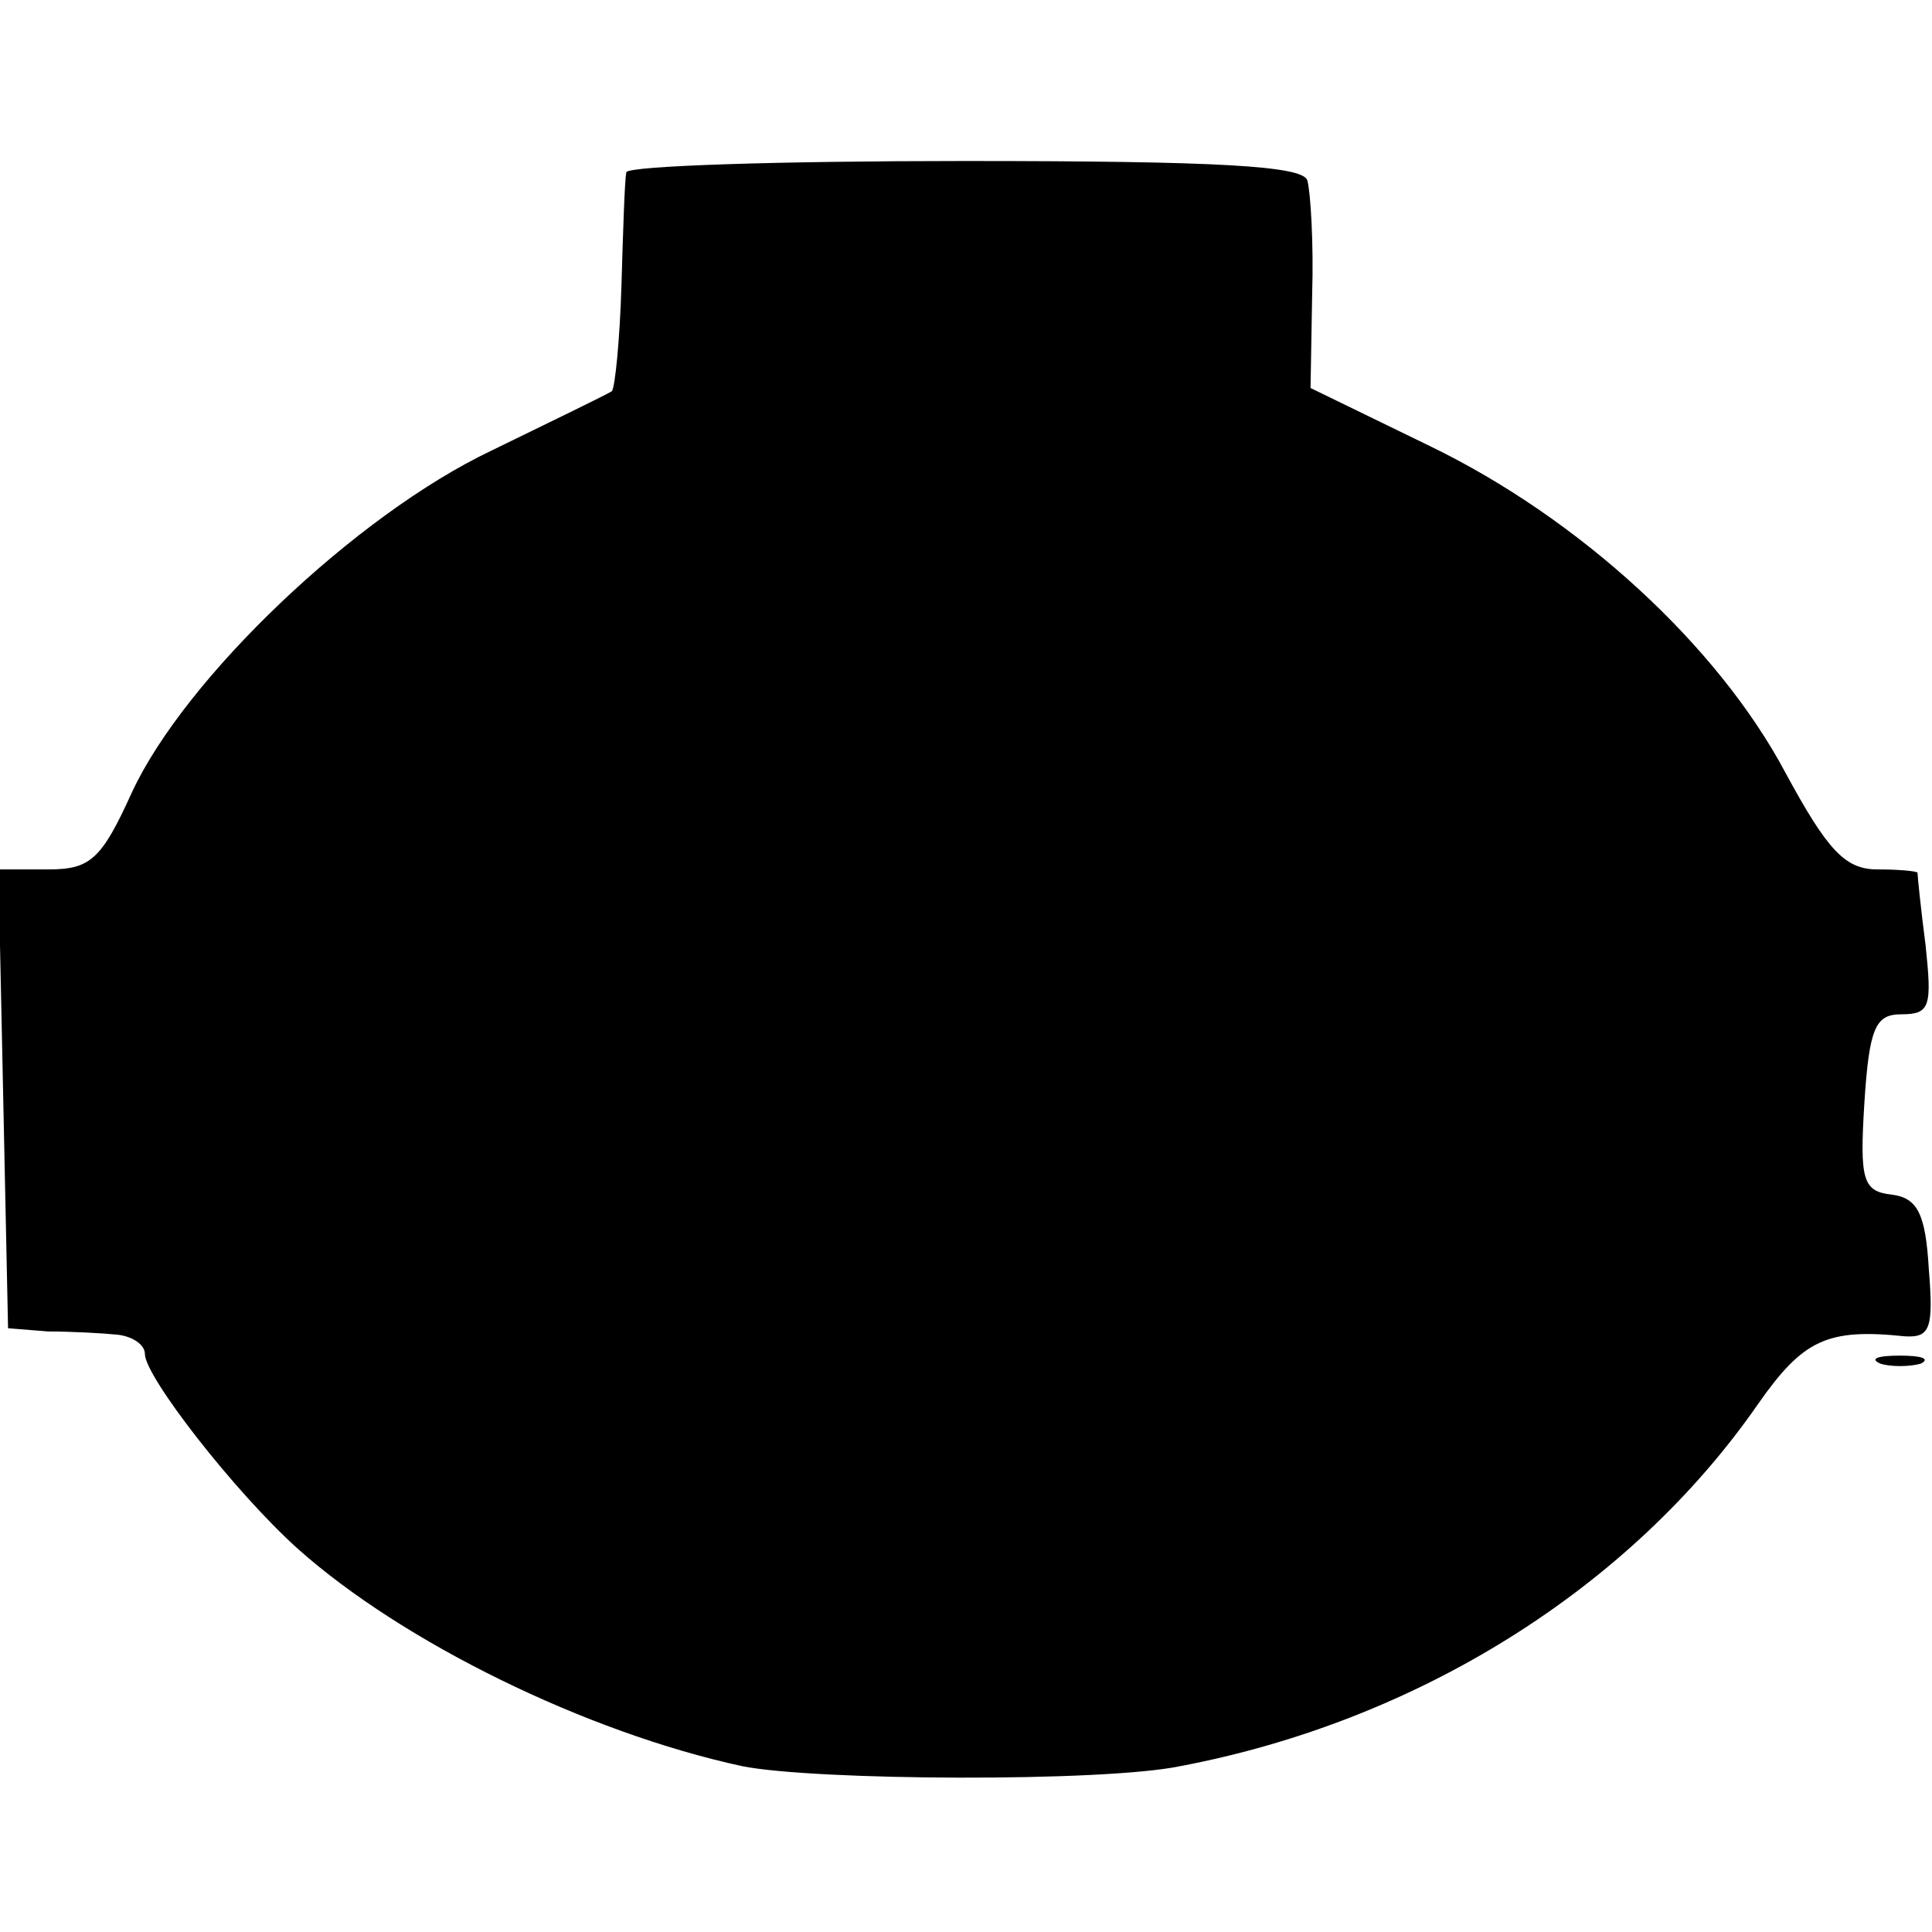 <?xml version="1.0" standalone="no"?>
<!DOCTYPE svg PUBLIC "-//W3C//DTD SVG 20010904//EN"
 "http://www.w3.org/TR/2001/REC-SVG-20010904/DTD/svg10.dtd">
<svg version="1.0" xmlns="http://www.w3.org/2000/svg"
 width="120pt" height="120pt" viewBox="0 0 120 120"
 preserveAspectRatio="xMidYMid meet">
<g transform="translate(0,120) scale(0.1,-0.1)"
fill="#000000" stroke="none">
<path d="M389 1093 c-1 -5 -2 -36 -3 -70 -1 -34 -4 -64 -6 -66 -3 -2 -36 -18
-75 -37 -84 -40 -190 -141 -223 -212 -19 -42 -26 -48 -52 -48 l-31 0 3 -142 3
-143 25 -2 c14 0 33 -1 43 -2 9 -1 17 -6 17 -12 0 -14 56 -86 95 -121 65 -58
179 -114 276 -135 45 -9 224 -10 272 0 148 28 280 111 359 225 28 40 43 47 91
42 16 -1 18 5 15 42 -2 34 -7 44 -23 46 -18 2 -20 9 -17 57 3 47 7 55 23 55
18 0 19 5 15 43 -3 23 -5 43 -5 45 -1 1 -12 2 -25 2 -20 0 -31 12 -57 60 -42
79 -128 158 -221 203 l-74 36 1 58 c1 32 -1 64 -3 71 -3 9 -55 12 -213 12
-115 0 -209 -3 -210 -7z"/>
<path d="M1168 353 c6 -2 18 -2 25 0 6 3 1 5 -13 5 -14 0 -19 -2 -12 -5z"/>
</g>
</svg>
